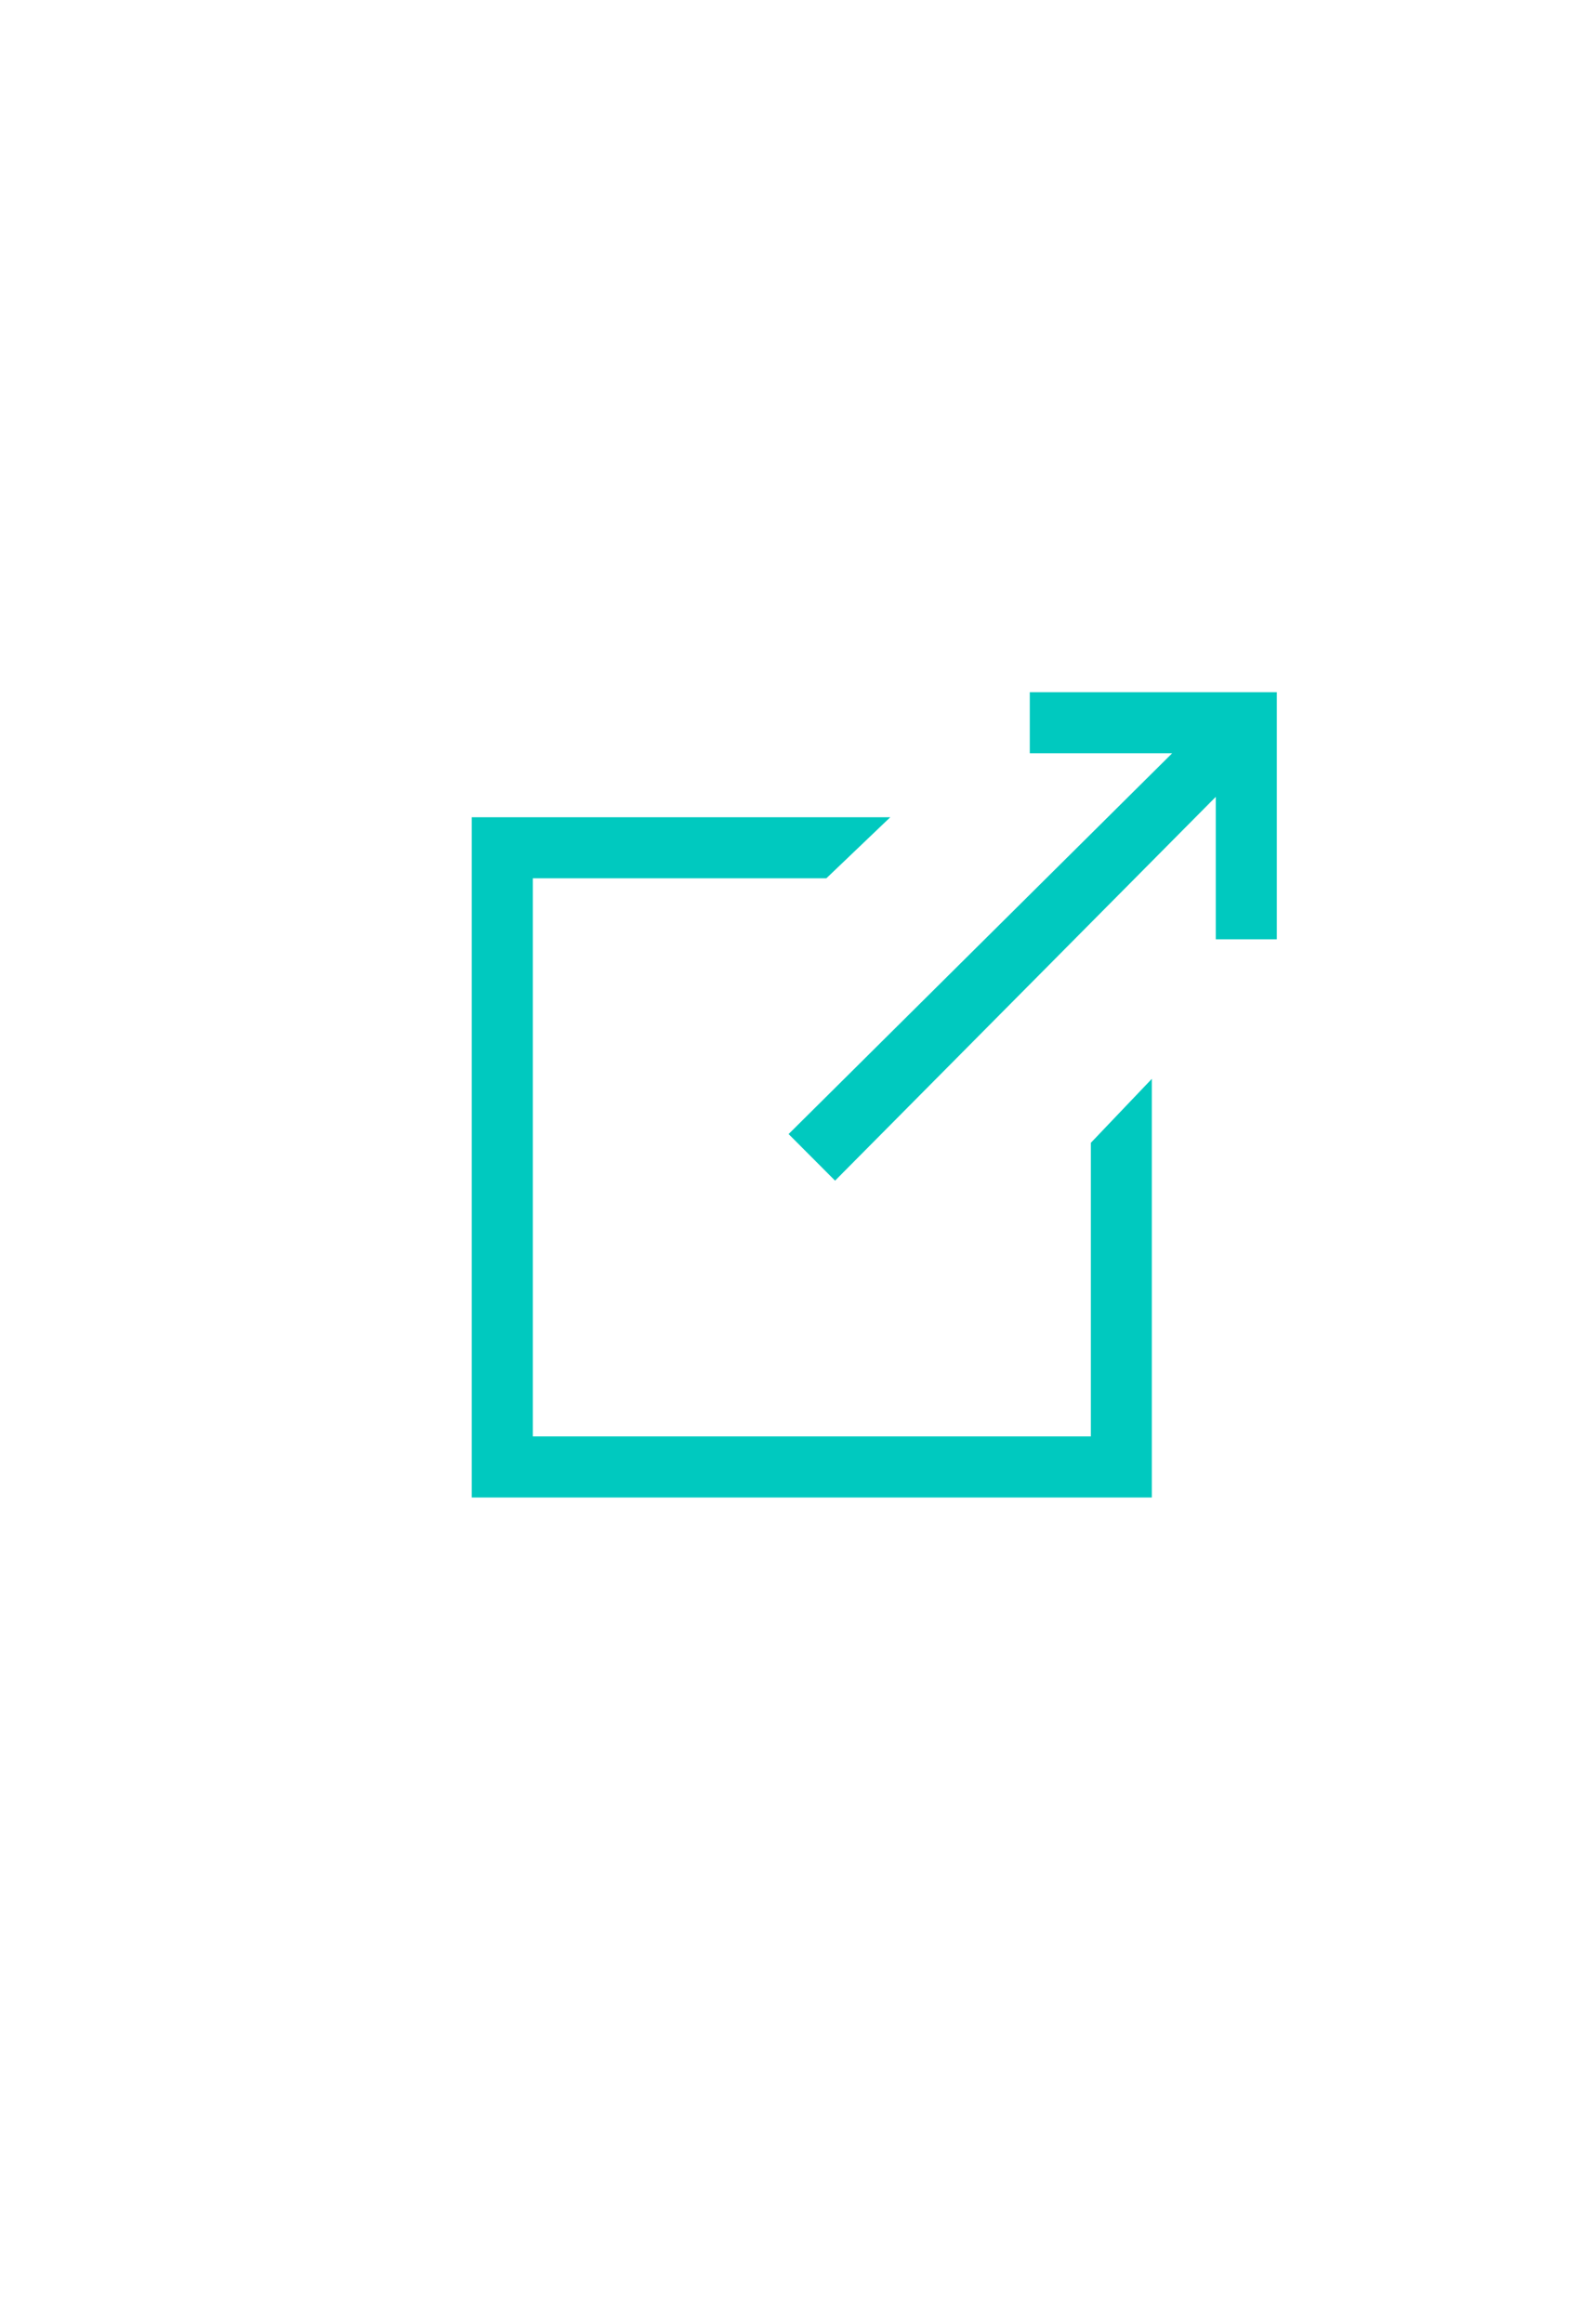 <svg width="17" height="25" viewBox="0 0 17 25" fill="none" xmlns="http://www.w3.org/2000/svg">
<path d="M12.393 11.604V16.107H5.076V8.79H9.579L8.891 9.447H5.733V15.45H11.737V12.292L12.393 11.604ZM11.08 7.445H13.738V10.103H13.081V8.571L8.985 12.699L8.485 12.198L12.612 8.102H11.08V7.445Z" fill="#00C9BF"/>
</svg>
